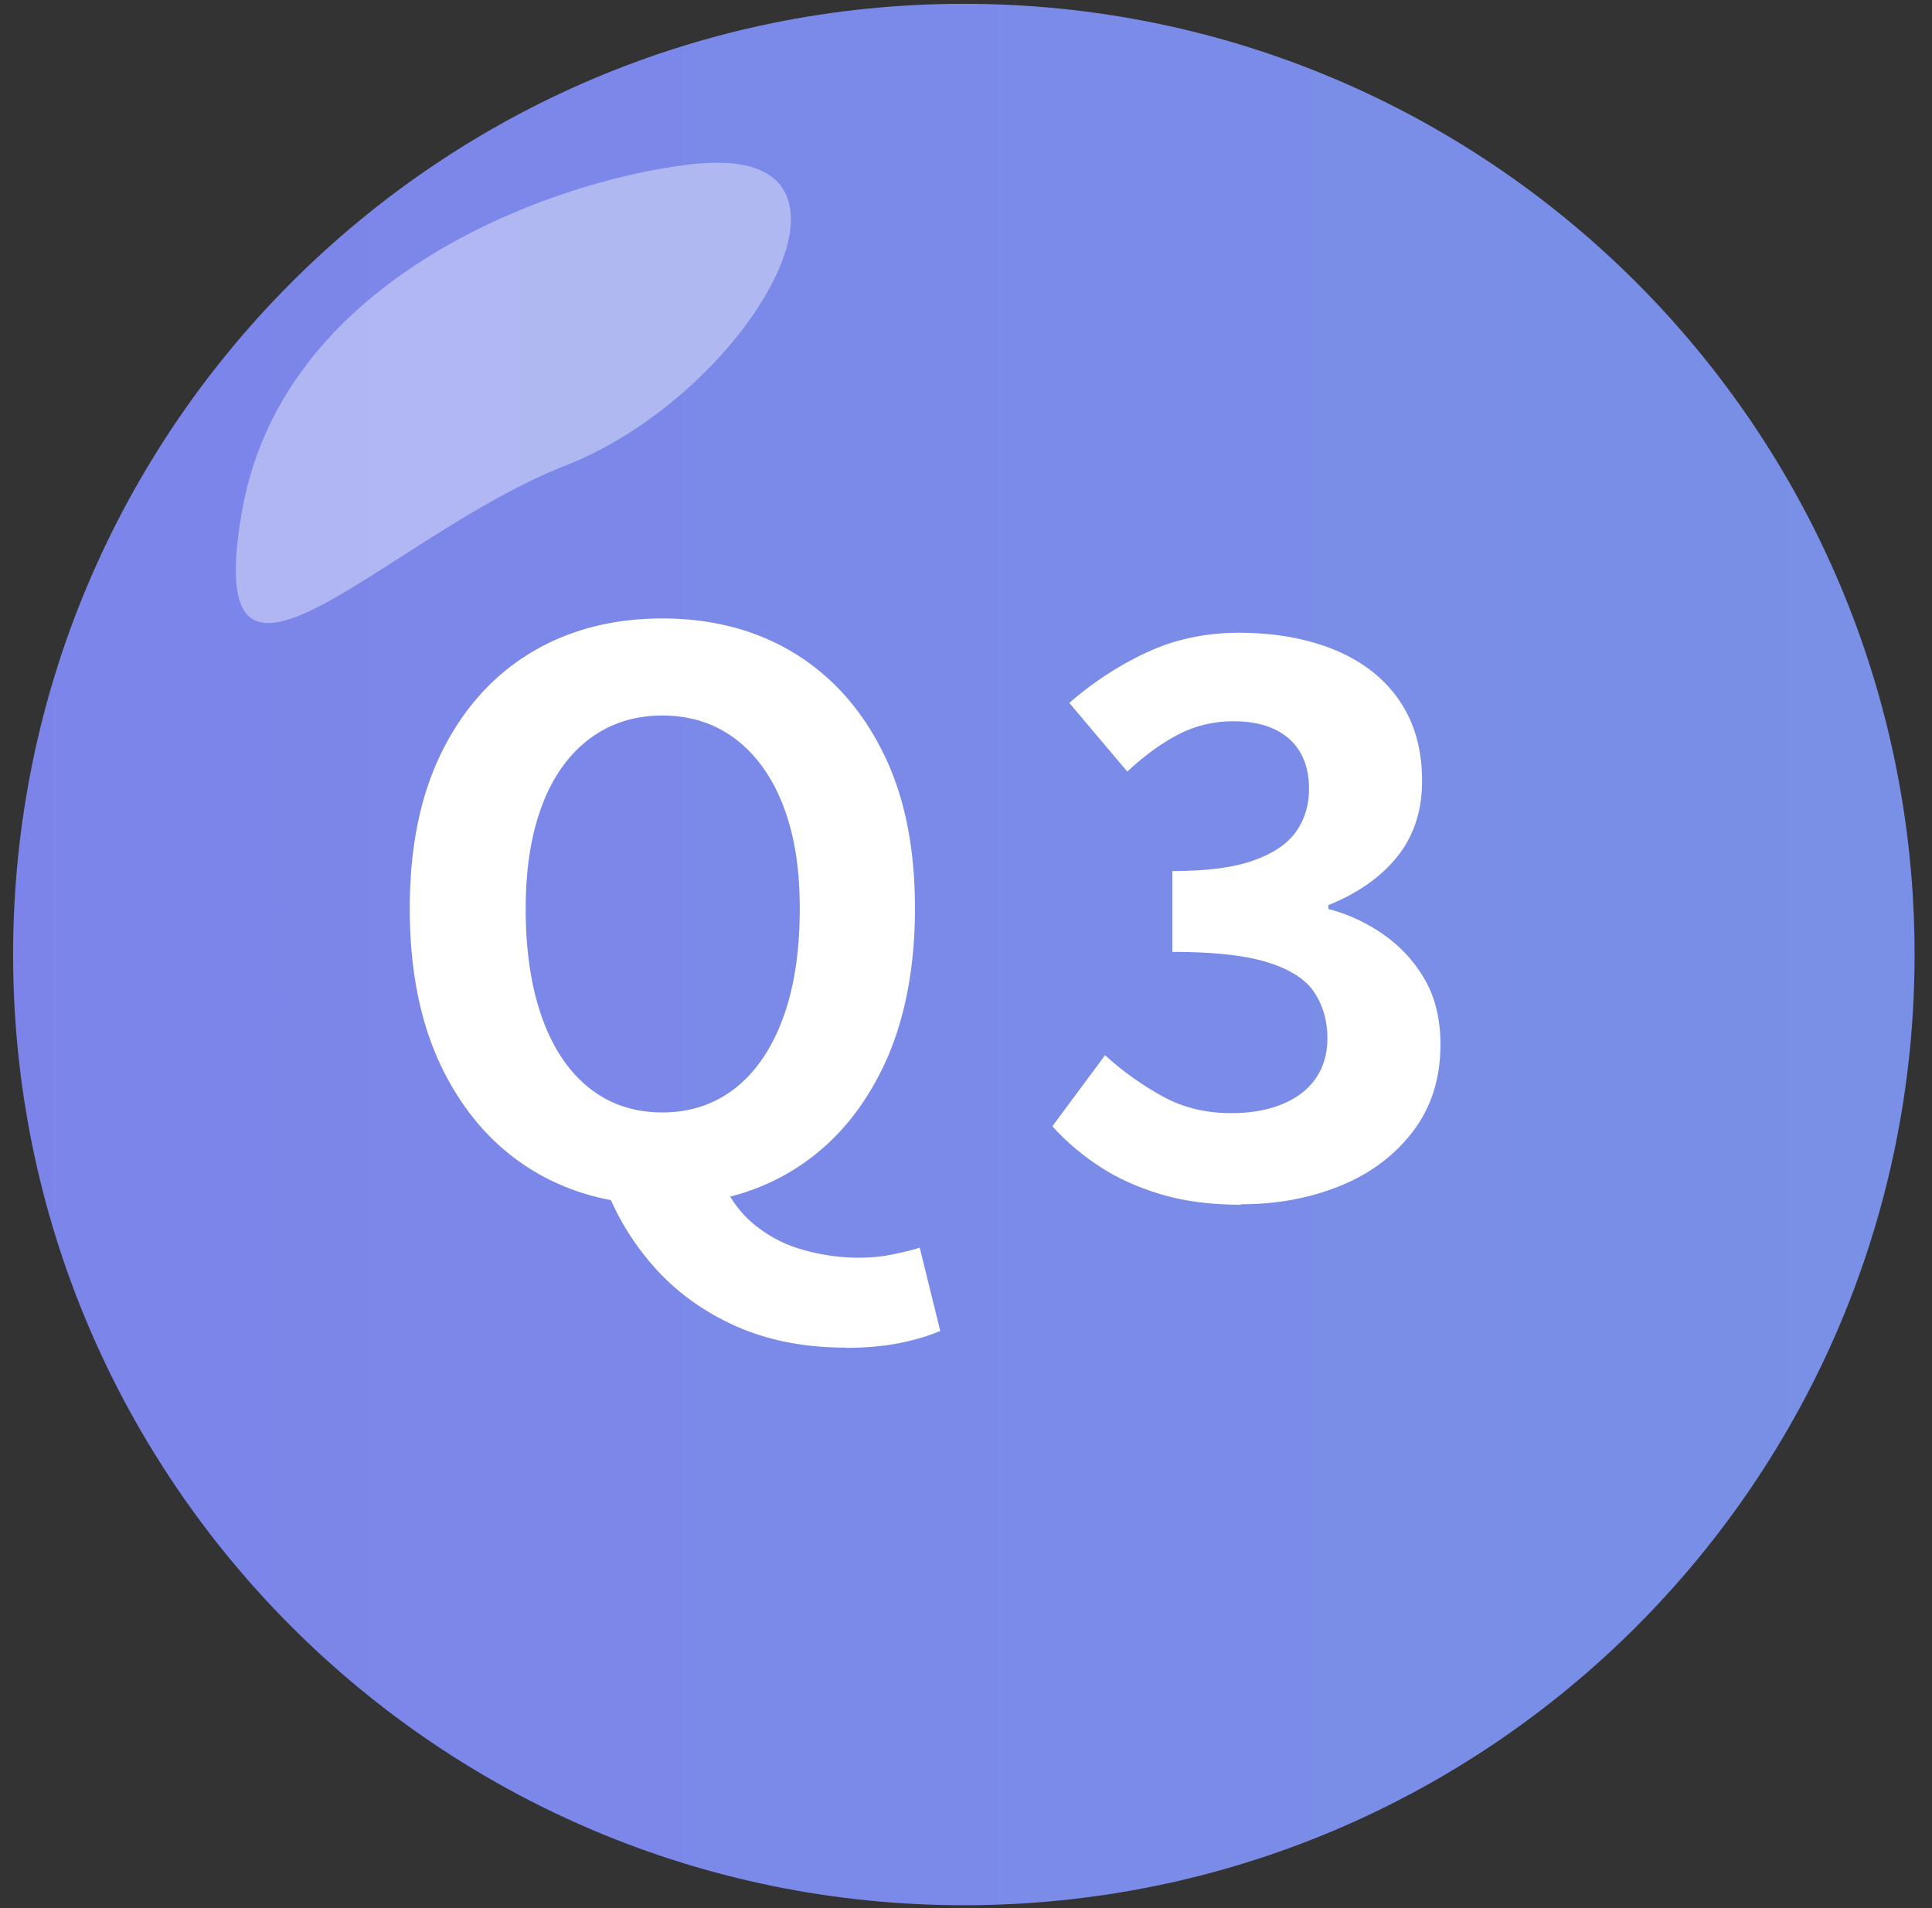 <svg width="81" height="80" viewBox="0 0 81 80" fill="none" xmlns="http://www.w3.org/2000/svg"><rect x="0" y="0" width="81" height="80" fill="#333333" stroke="none"/><path d="M40.41 79.88c22.015 0 39.86-17.846 39.86-39.86S62.426.16 40.41.16C18.398.16.55 18.006.55 40.02s17.847 39.86 39.86 39.86z" fill="url(#paint0_linear_540_3165)"/><path d="M27.77 50.51c-2.09 0-3.93-.5-5.52-1.49-1.59-.99-2.83-2.42-3.73-4.27-.9-1.86-1.34-4.07-1.34-6.66s.45-4.75 1.34-6.56c.9-1.81 2.14-3.2 3.73-4.16 1.59-.96 3.43-1.44 5.52-1.44 2.09 0 3.96.49 5.54 1.46s2.82 2.36 3.71 4.16c.9 1.8 1.34 3.98 1.34 6.54s-.45 4.8-1.34 6.66c-.9 1.86-2.13 3.28-3.71 4.27-1.58.99-3.42 1.49-5.54 1.49zm0-3.87c1.17 0 2.19-.34 3.06-1.02.86-.68 1.53-1.66 2-2.94s.7-2.8.7-4.58c0-1.78-.24-3.13-.7-4.34-.47-1.2-1.14-2.13-2-2.78-.86-.65-1.88-.98-3.06-.98-1.18 0-2.19.33-3.06.98-.86.65-1.53 1.58-1.98 2.78-.46 1.21-.69 2.65-.69 4.34 0 1.77.23 3.3.69 4.58.46 1.28 1.12 2.26 1.98 2.94.86.68 1.88 1.02 3.06 1.02zm7.68 9.86c-1.69 0-3.19-.29-4.51-.86-1.32-.58-2.44-1.36-3.36-2.35a10.96 10.96 0 01-2.14-3.38l4.8-.48c.32.77.77 1.4 1.36 1.89.59.49 1.26.85 2.03 1.07.77.22 1.55.34 2.34.34.51 0 .99-.04 1.42-.13.44-.09.83-.18 1.17-.29l.86 3.49c-.43.19-.98.36-1.66.5-.68.14-1.45.21-2.3.21l-.01-.01zm16.581-5.99c-1.24 0-2.35-.14-3.33-.43s-1.85-.68-2.61-1.18c-.76-.5-1.41-1.06-1.97-1.68l2.21-2.98c.72.66 1.52 1.23 2.38 1.71.86.48 1.83.72 2.9.72.81 0 1.52-.12 2.13-.37.61-.25 1.08-.6 1.41-1.07.33-.47.5-1.03.5-1.7 0-.75-.19-1.39-.56-1.94-.37-.55-1.03-.96-1.97-1.25-.94-.29-2.26-.43-3.97-.43v-3.39c1.45 0 2.59-.15 3.42-.45.83-.3 1.42-.7 1.78-1.22.35-.51.53-1.1.53-1.76 0-.92-.28-1.62-.83-2.11-.55-.49-1.33-.74-2.34-.74-.83 0-1.61.19-2.32.56-.71.37-1.42.89-2.13 1.55l-2.43-2.88c1.04-.9 2.14-1.61 3.3-2.14 1.15-.53 2.42-.8 3.81-.8 1.51 0 2.85.24 4.02.72 1.16.48 2.06 1.18 2.7 2.11.64.93.96 2.05.96 3.38 0 1.24-.34 2.29-1.02 3.15-.68.86-1.65 1.55-2.91 2.06v.16c.88.23 1.67.61 2.38 1.12a5.83 5.83 0 011.7 1.9c.42.76.62 1.65.62 2.67 0 1.41-.38 2.61-1.14 3.62-.76 1-1.77 1.77-3.04 2.29s-2.66.78-4.18.78v.02z" fill="#fff"/><path opacity=".4" d="M29.34 6.85c-5.32.48-17.39 4.35-19.19 14.56-1.8 10.21 5.93 1.1 13.58-1.9 7.66-3.01 13.65-13.38 5.6-12.65l.01-.01z" fill="#fff"/><defs><linearGradient id="paint0_linear_540_3165" x1="-119.969" y1="40.02" x2="203.601" y2="40.02" gradientUnits="userSpaceOnUse"><stop stop-color="#8272F0"/><stop offset="1" stop-color="#73A3E0"/></linearGradient></defs></svg>